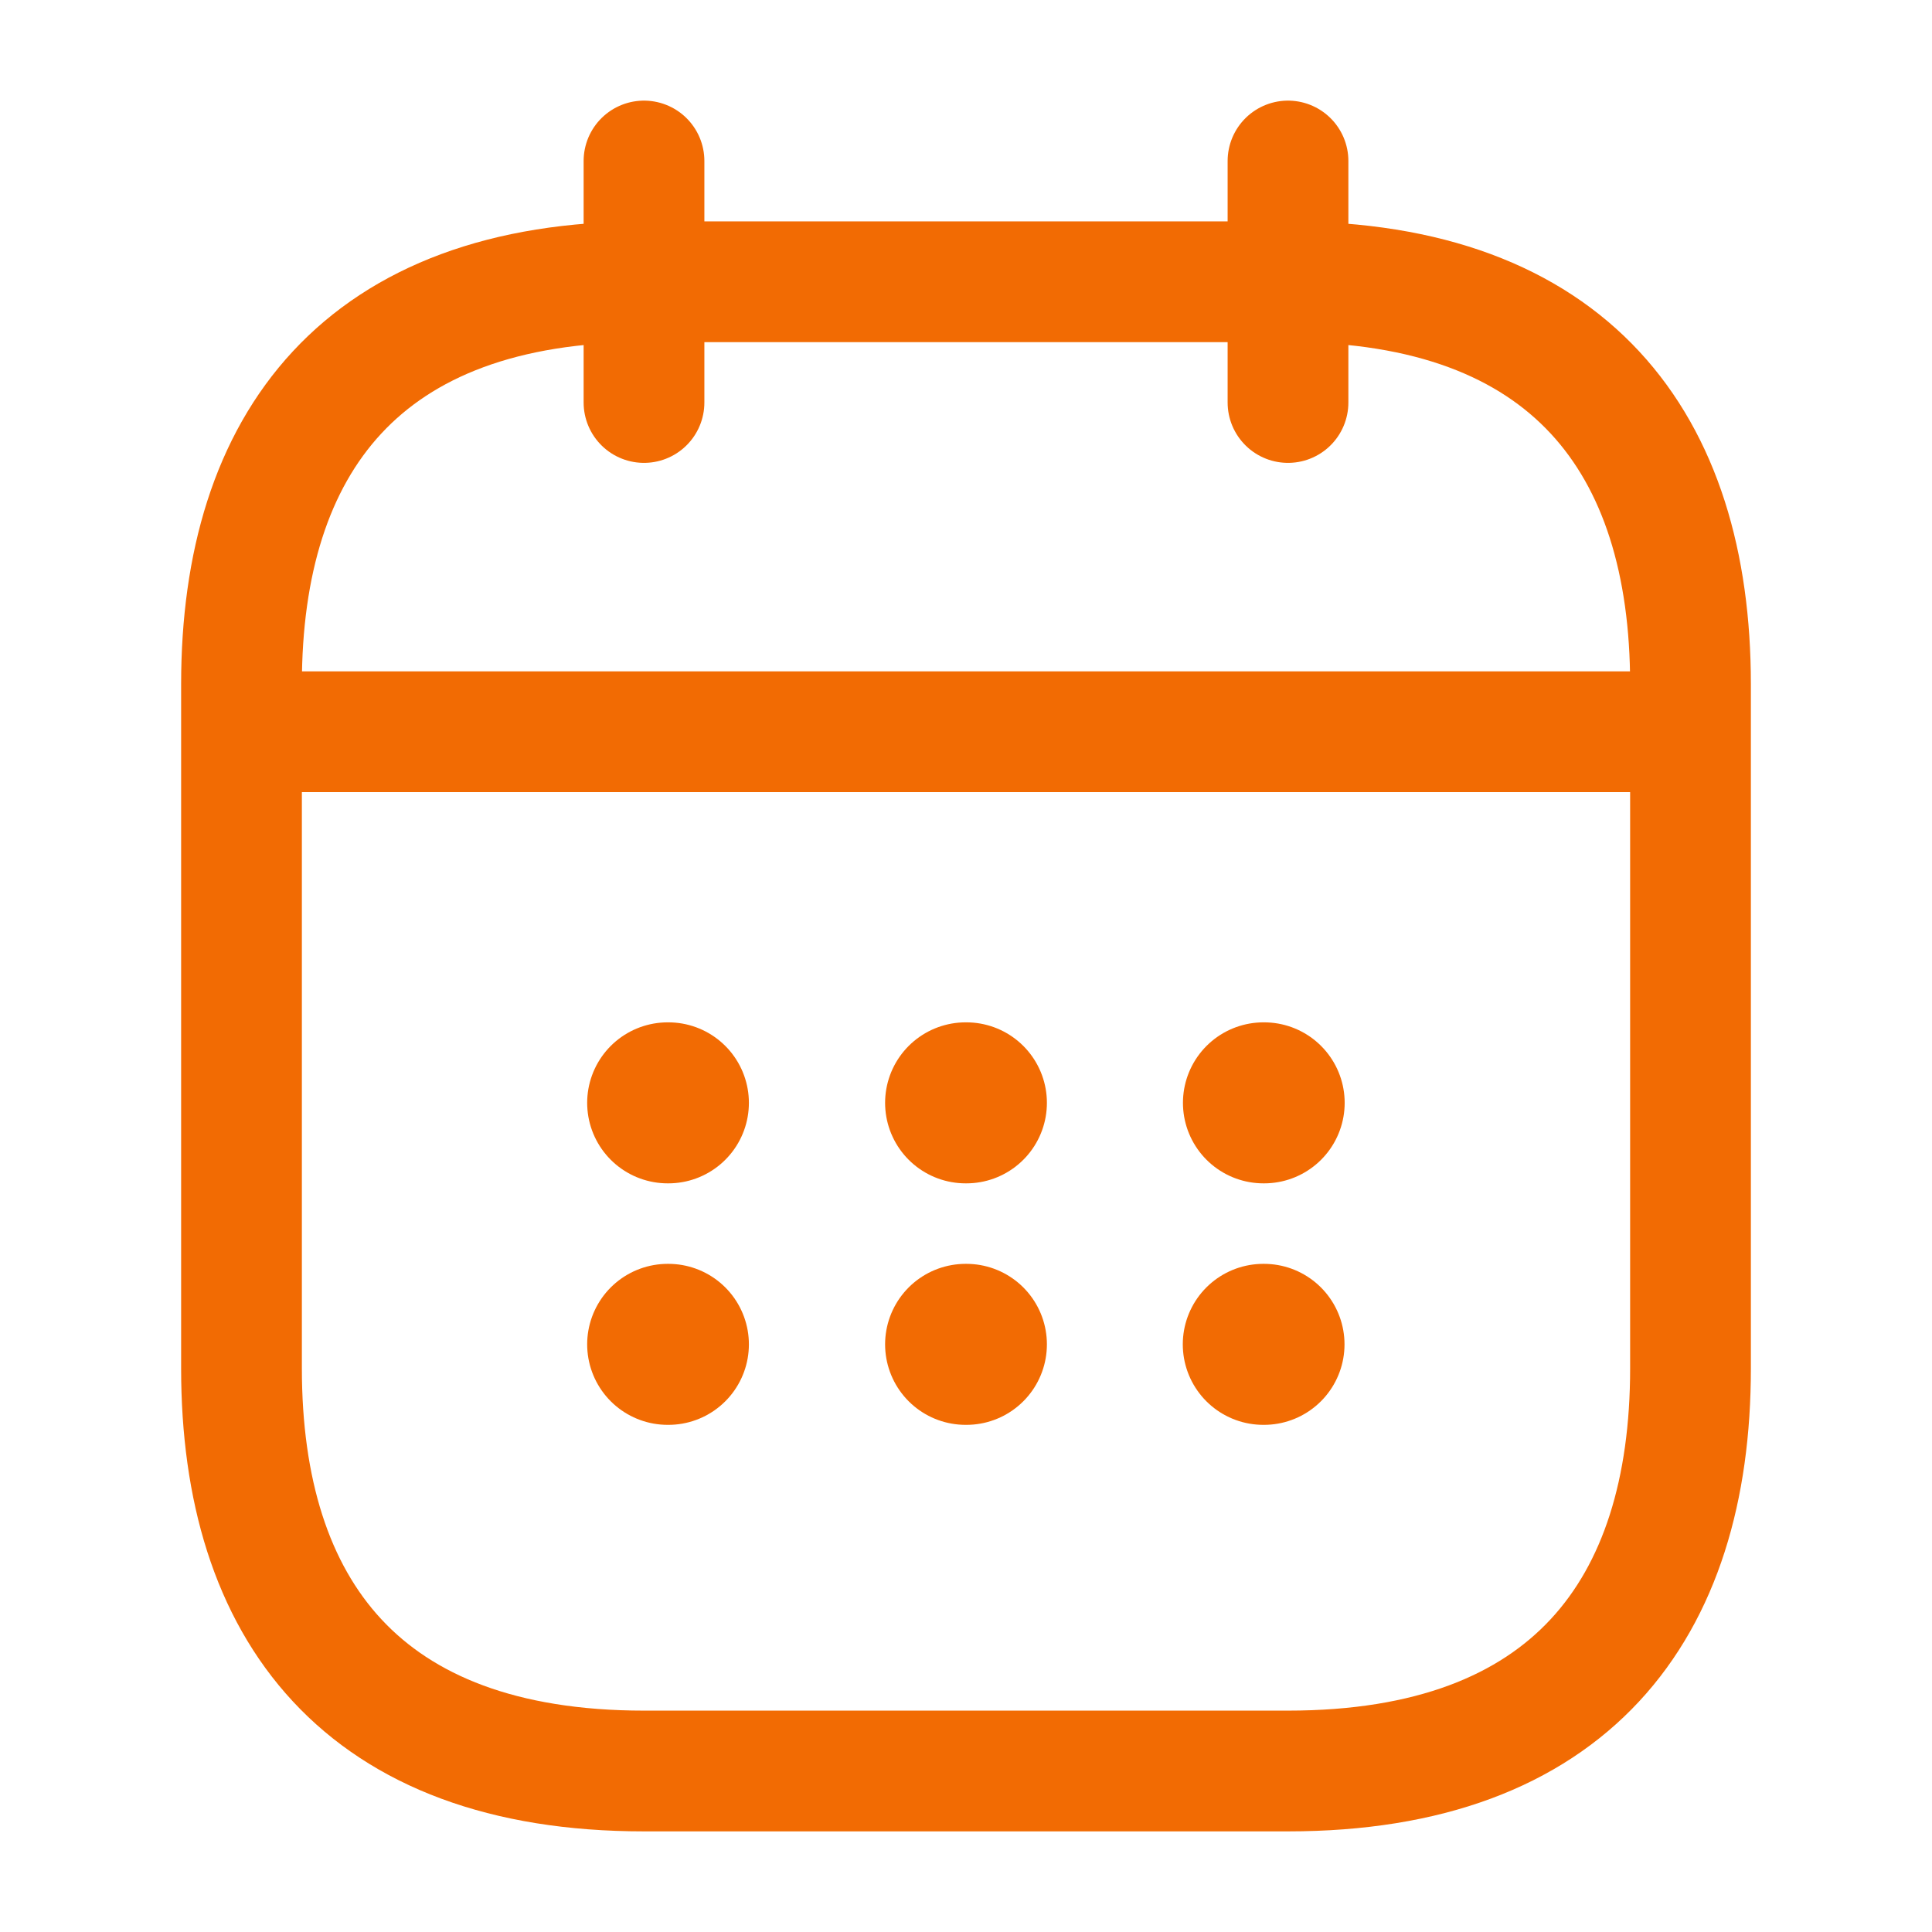 <svg width="24" height="24" viewBox="0 0 24 24" fill="none" xmlns="http://www.w3.org/2000/svg">
<path d="M8 2V5" stroke="#F26B03" stroke-width="1.5" stroke-miterlimit="10" stroke-linecap="round" stroke-linejoin="round"/>
<path d="M16 2V5" stroke="#F26B03" stroke-width="1.5" stroke-miterlimit="10" stroke-linecap="round" stroke-linejoin="round"/>
<path d="M3.5 9.09H20.5" stroke="#F26B03" stroke-width="1.5" stroke-miterlimit="10" stroke-linecap="round" stroke-linejoin="round"/>
<path d="M21 8.5V17C21 20 19.5 22 16 22H8C4.5 22 3 20 3 17V8.5C3 5.5 4.5 3.5 8 3.5H16C19.5 3.5 21 5.5 21 8.5Z" stroke="#F26B03" stroke-width="1.5" stroke-miterlimit="10" stroke-linecap="round" stroke-linejoin="round"/>
<path d="M15.695 13.7H15.704" stroke="#F26B03" stroke-width="2" stroke-linecap="round" stroke-linejoin="round"/>
<path d="M15.693 16.7H15.702" stroke="#F26B03" stroke-width="2" stroke-linecap="round" stroke-linejoin="round"/>
<path d="M11.995 13.7H12.005" stroke="#F26B03" stroke-width="2" stroke-linecap="round" stroke-linejoin="round"/>
<path d="M11.995 16.7H12.005" stroke="#F26B03" stroke-width="2" stroke-linecap="round" stroke-linejoin="round"/>
<path d="M8.294 13.7H8.303" stroke="#F26B03" stroke-width="2" stroke-linecap="round" stroke-linejoin="round"/>
<path d="M8.294 16.7H8.303" stroke="#F26B03" stroke-width="2" stroke-linecap="round" stroke-linejoin="round"/>
</svg>

